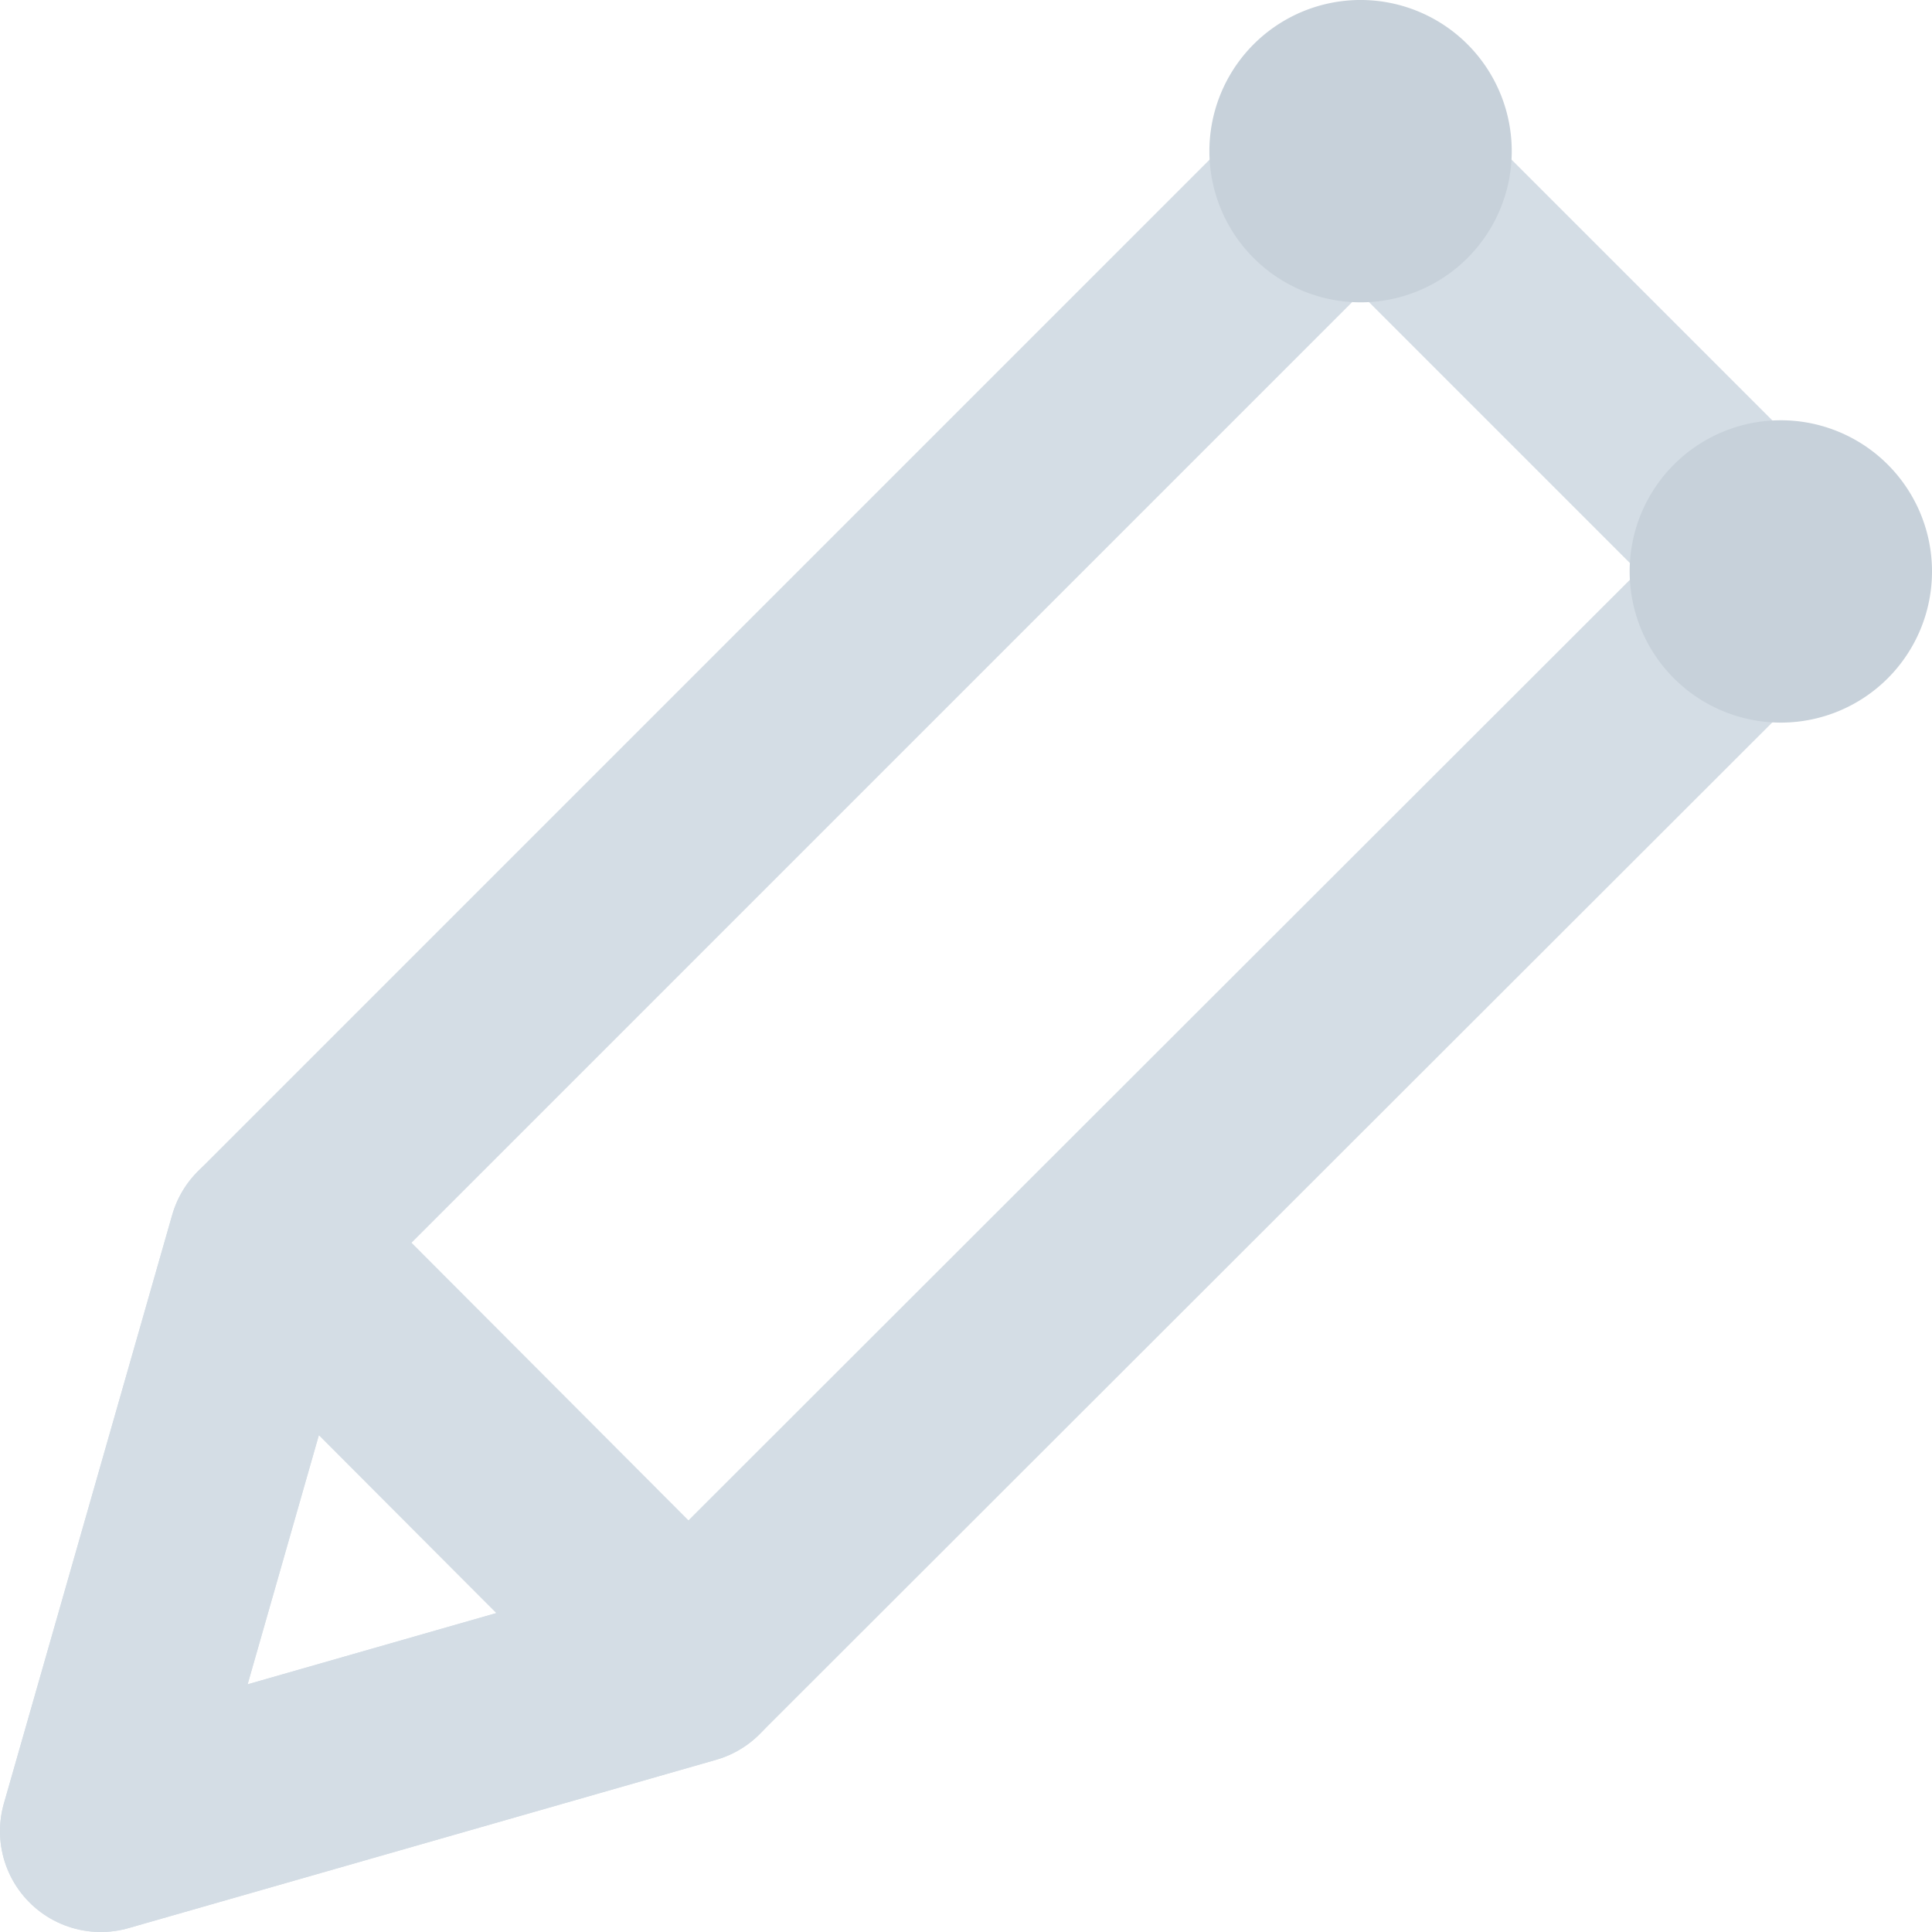 <svg xmlns="http://www.w3.org/2000/svg" width="19.17" height="19.17" viewBox="0 0 19.17 19.17">
    <polygon points="17.67 5.67 13.5 1.5 2.67 12.33 1 18.17 6.83 16.5 17.67 5.67" style="fill: none;stroke: #d4dde5;stroke-linecap: round;stroke-linejoin: round;stroke-width: 2px"/>
    <polygon points="2.67 12.33 1 18.17 6.83 16.5 2.67 12.33" style="fill: none;stroke: #d4dde5;stroke-linecap: round;stroke-linejoin: round;stroke-width: 2px"/>
    <path d="M16.17,5.67a1.5,1.5,0,1,0,1.5-1.5,1.5,1.5,0,0,0-1.5,1.5" style="fill: #c7d1da"/>
    <path d="M12,1.5A1.5,1.5,0,1,0,13.52,0,1.5,1.5,0,0,0,12,1.5" style="fill: #c7d1da"/>
</svg>
